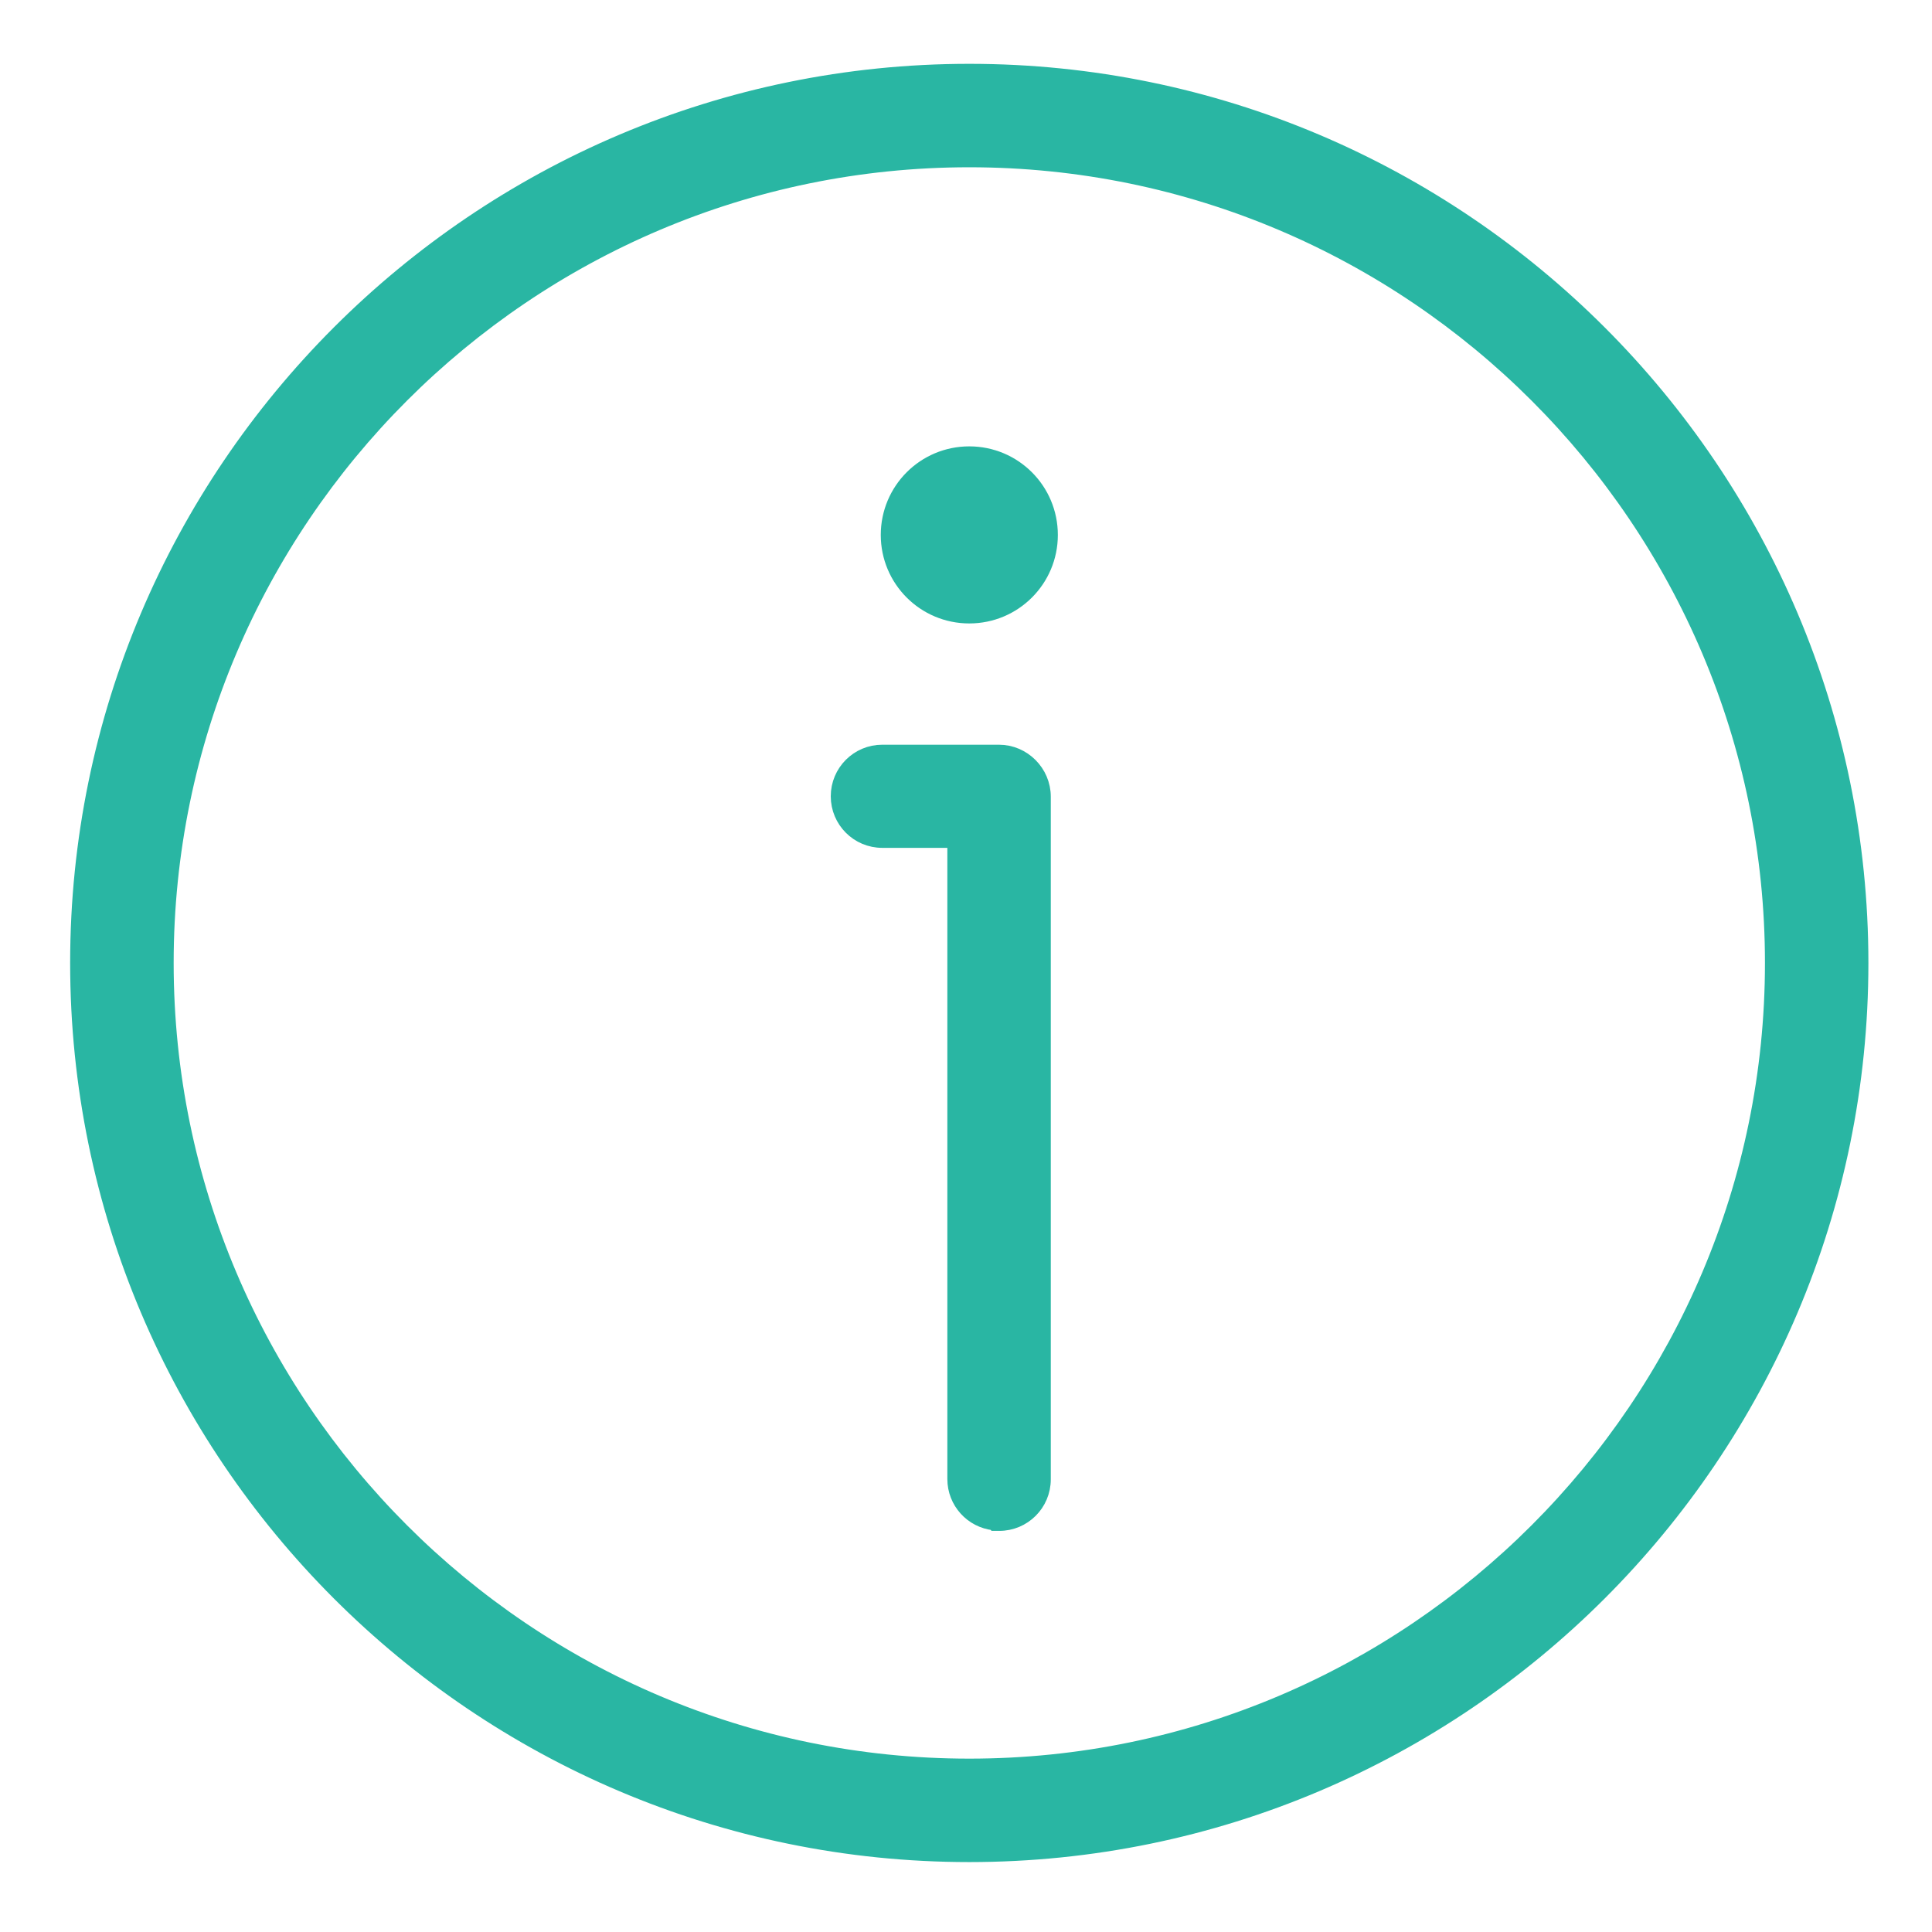 <svg width="26" height="26" viewBox="0 0 26 26" fill="none" xmlns="http://www.w3.org/2000/svg">
<path d="M1.044 12.959C1.044 19.573 6.425 24.959 13.044 24.959C19.664 24.959 25.044 19.573 25.044 12.959C25.044 6.344 19.664 0.959 13.044 0.959C6.425 0.959 1.044 6.344 1.044 12.959ZM2.237 12.959C2.237 7.001 7.087 2.151 13.044 2.151C19.002 2.151 23.852 7.001 23.852 12.959C23.852 18.917 19.002 23.767 13.044 23.767C7.087 23.767 2.237 18.917 2.237 12.959Z" fill="#29B6A3" stroke="#29B6A3" stroke-width="0.2"/>
<path d="M11.873 11.31H12.849V19.904C12.849 20.21 13.08 20.462 13.378 20.494L13.386 20.502H13.447C13.776 20.502 14.041 20.237 14.041 19.908V10.721C14.041 10.393 13.771 10.122 13.443 10.122H11.873C11.545 10.122 11.28 10.388 11.28 10.716C11.28 11.044 11.545 11.31 11.873 11.31Z" fill="#29B6A3" stroke="#29B6A3" stroke-width="0.2"/>
<path d="M11.953 7.199C11.953 7.802 12.441 8.29 13.044 8.29C13.648 8.29 14.136 7.802 14.136 7.199C14.136 6.595 13.648 6.107 13.044 6.107C12.441 6.107 11.953 6.595 11.953 7.199Z" fill="#29B6A3" stroke="#29B6A3" stroke-width="0.2"/>
</svg>
